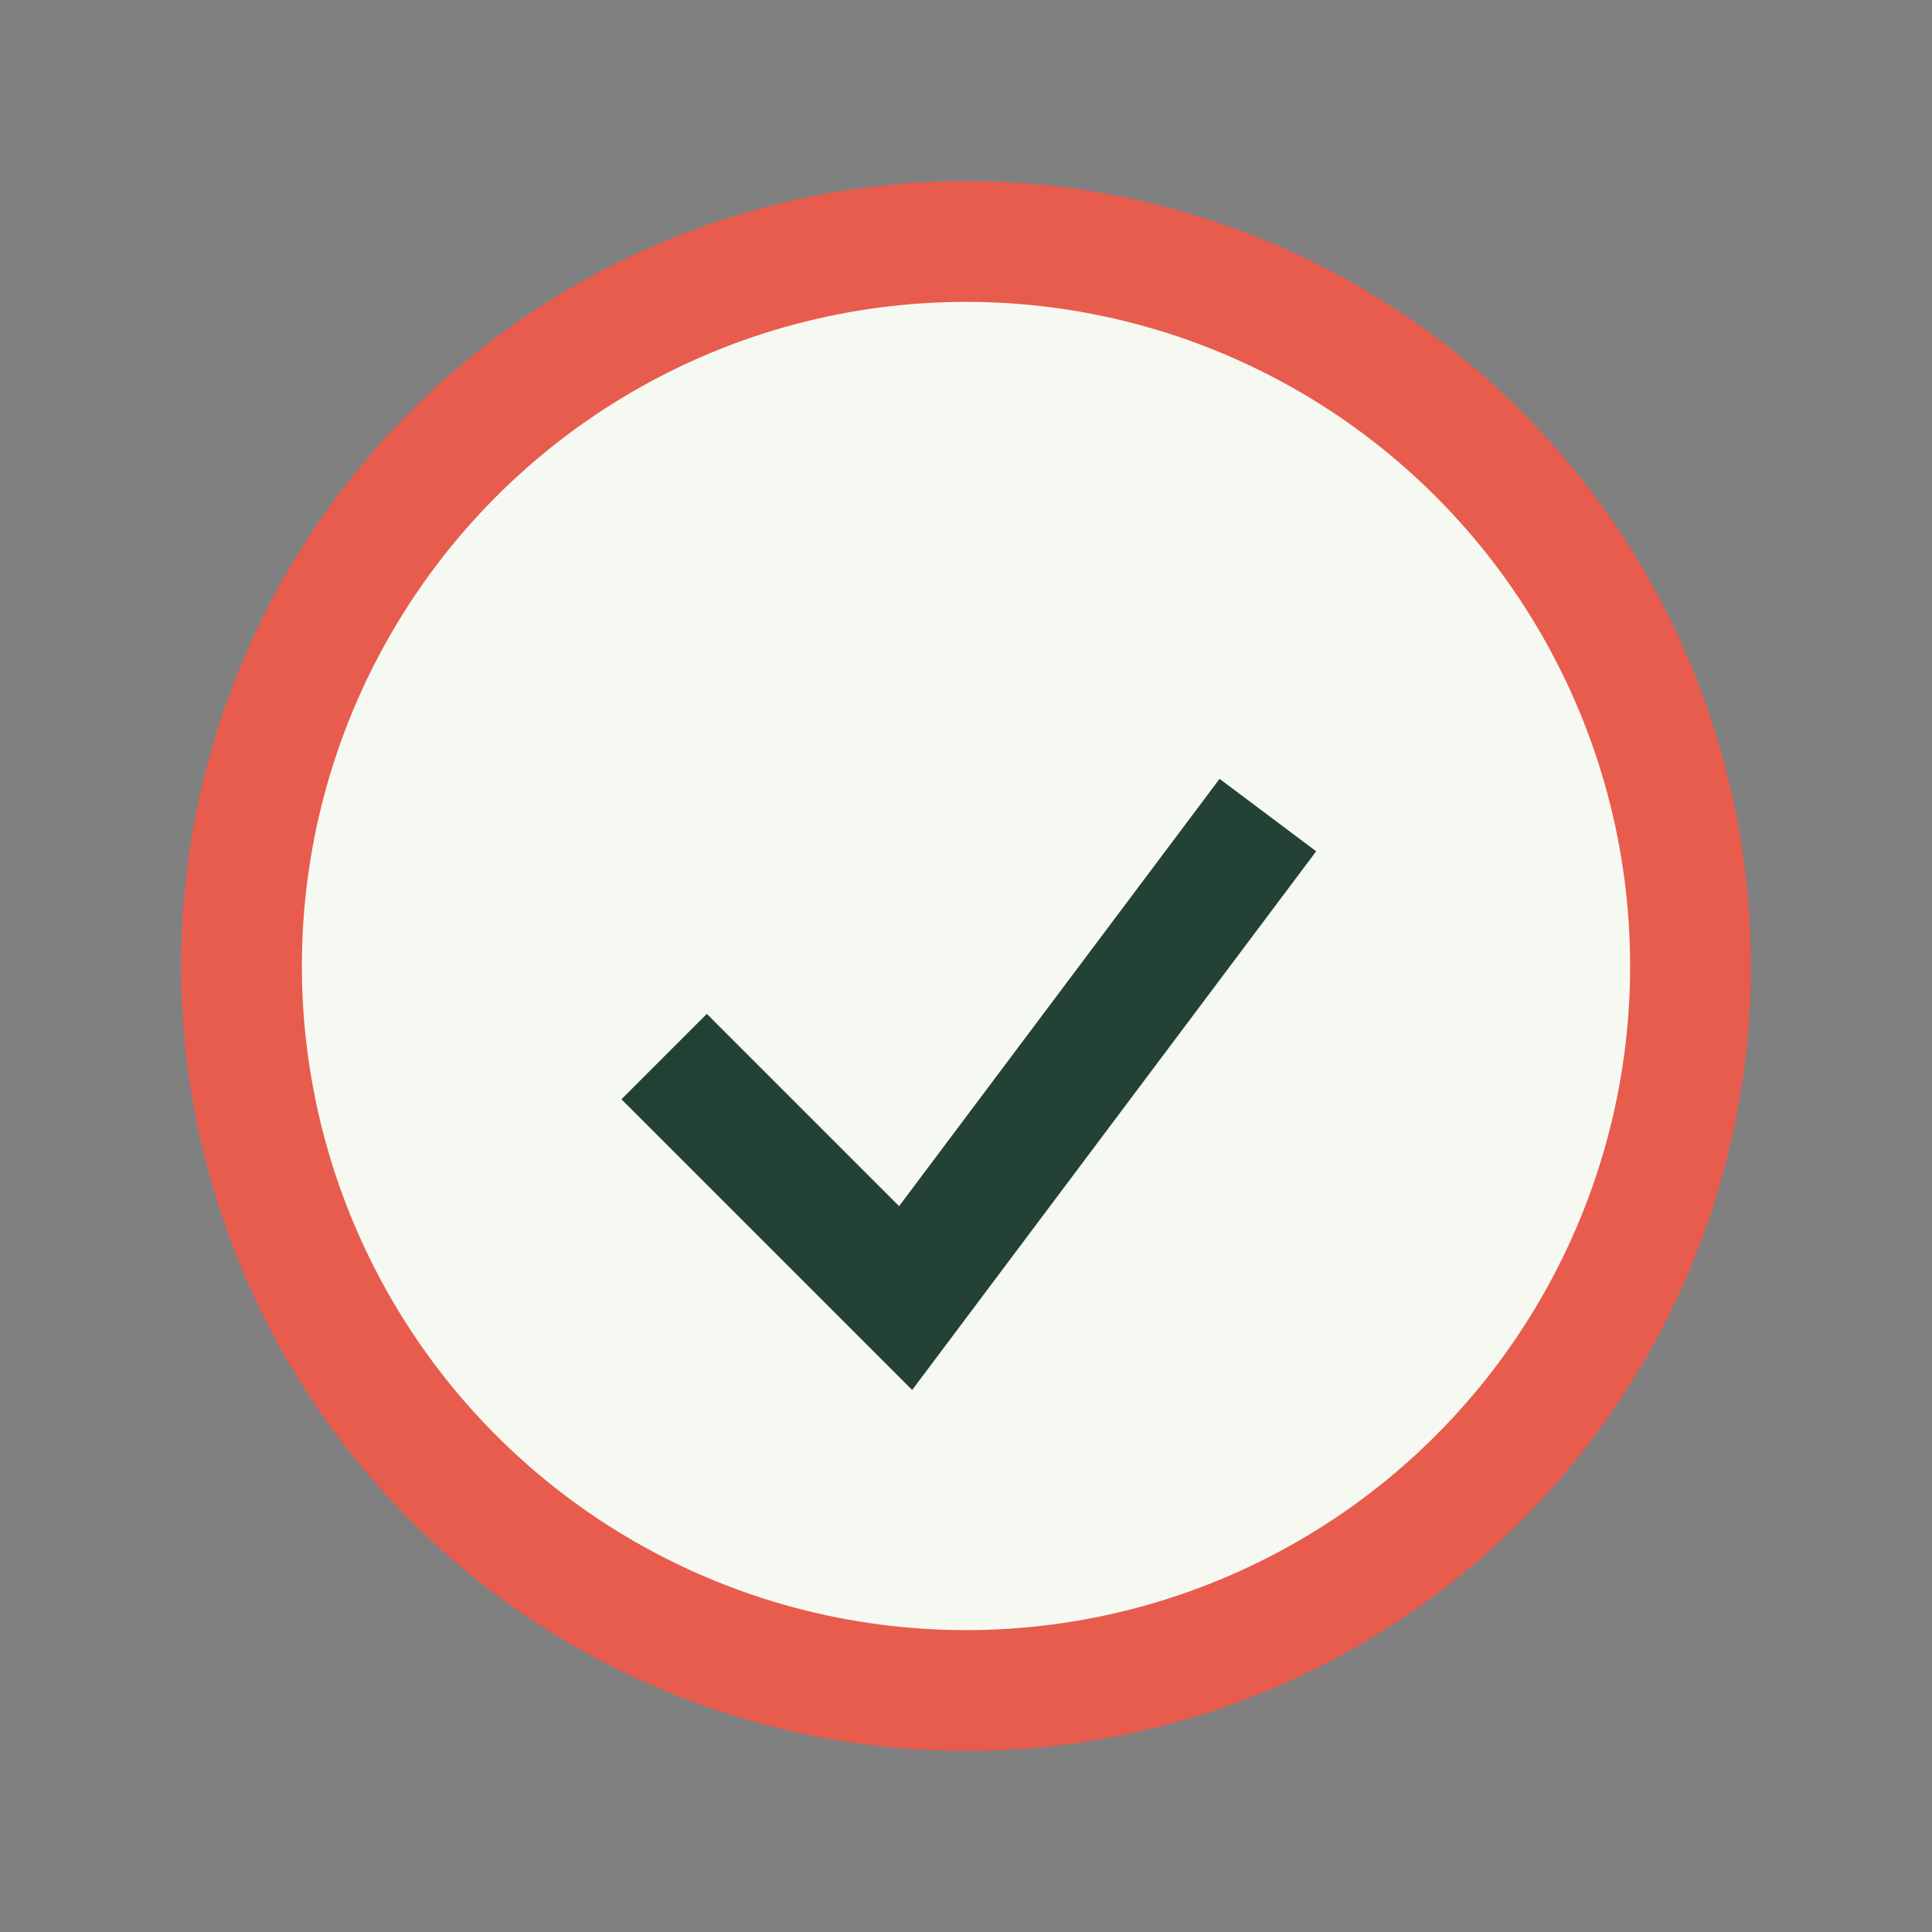 <?xml version="1.0" encoding="UTF-8"?>
<svg xmlns="http://www.w3.org/2000/svg" width="32" height="32" viewBox="0 0 32 32"><rect x="0" y="0" width="32" height="32" fill="#808080" stroke="none"/><circle cx="16" cy="16" r="12" fill="#F6F9F2" stroke="#E85C4E" stroke-width="2"/><path d="M11 17.5l4 4 6-8" stroke="#234135" stroke-width="2" fill="none"/></svg>